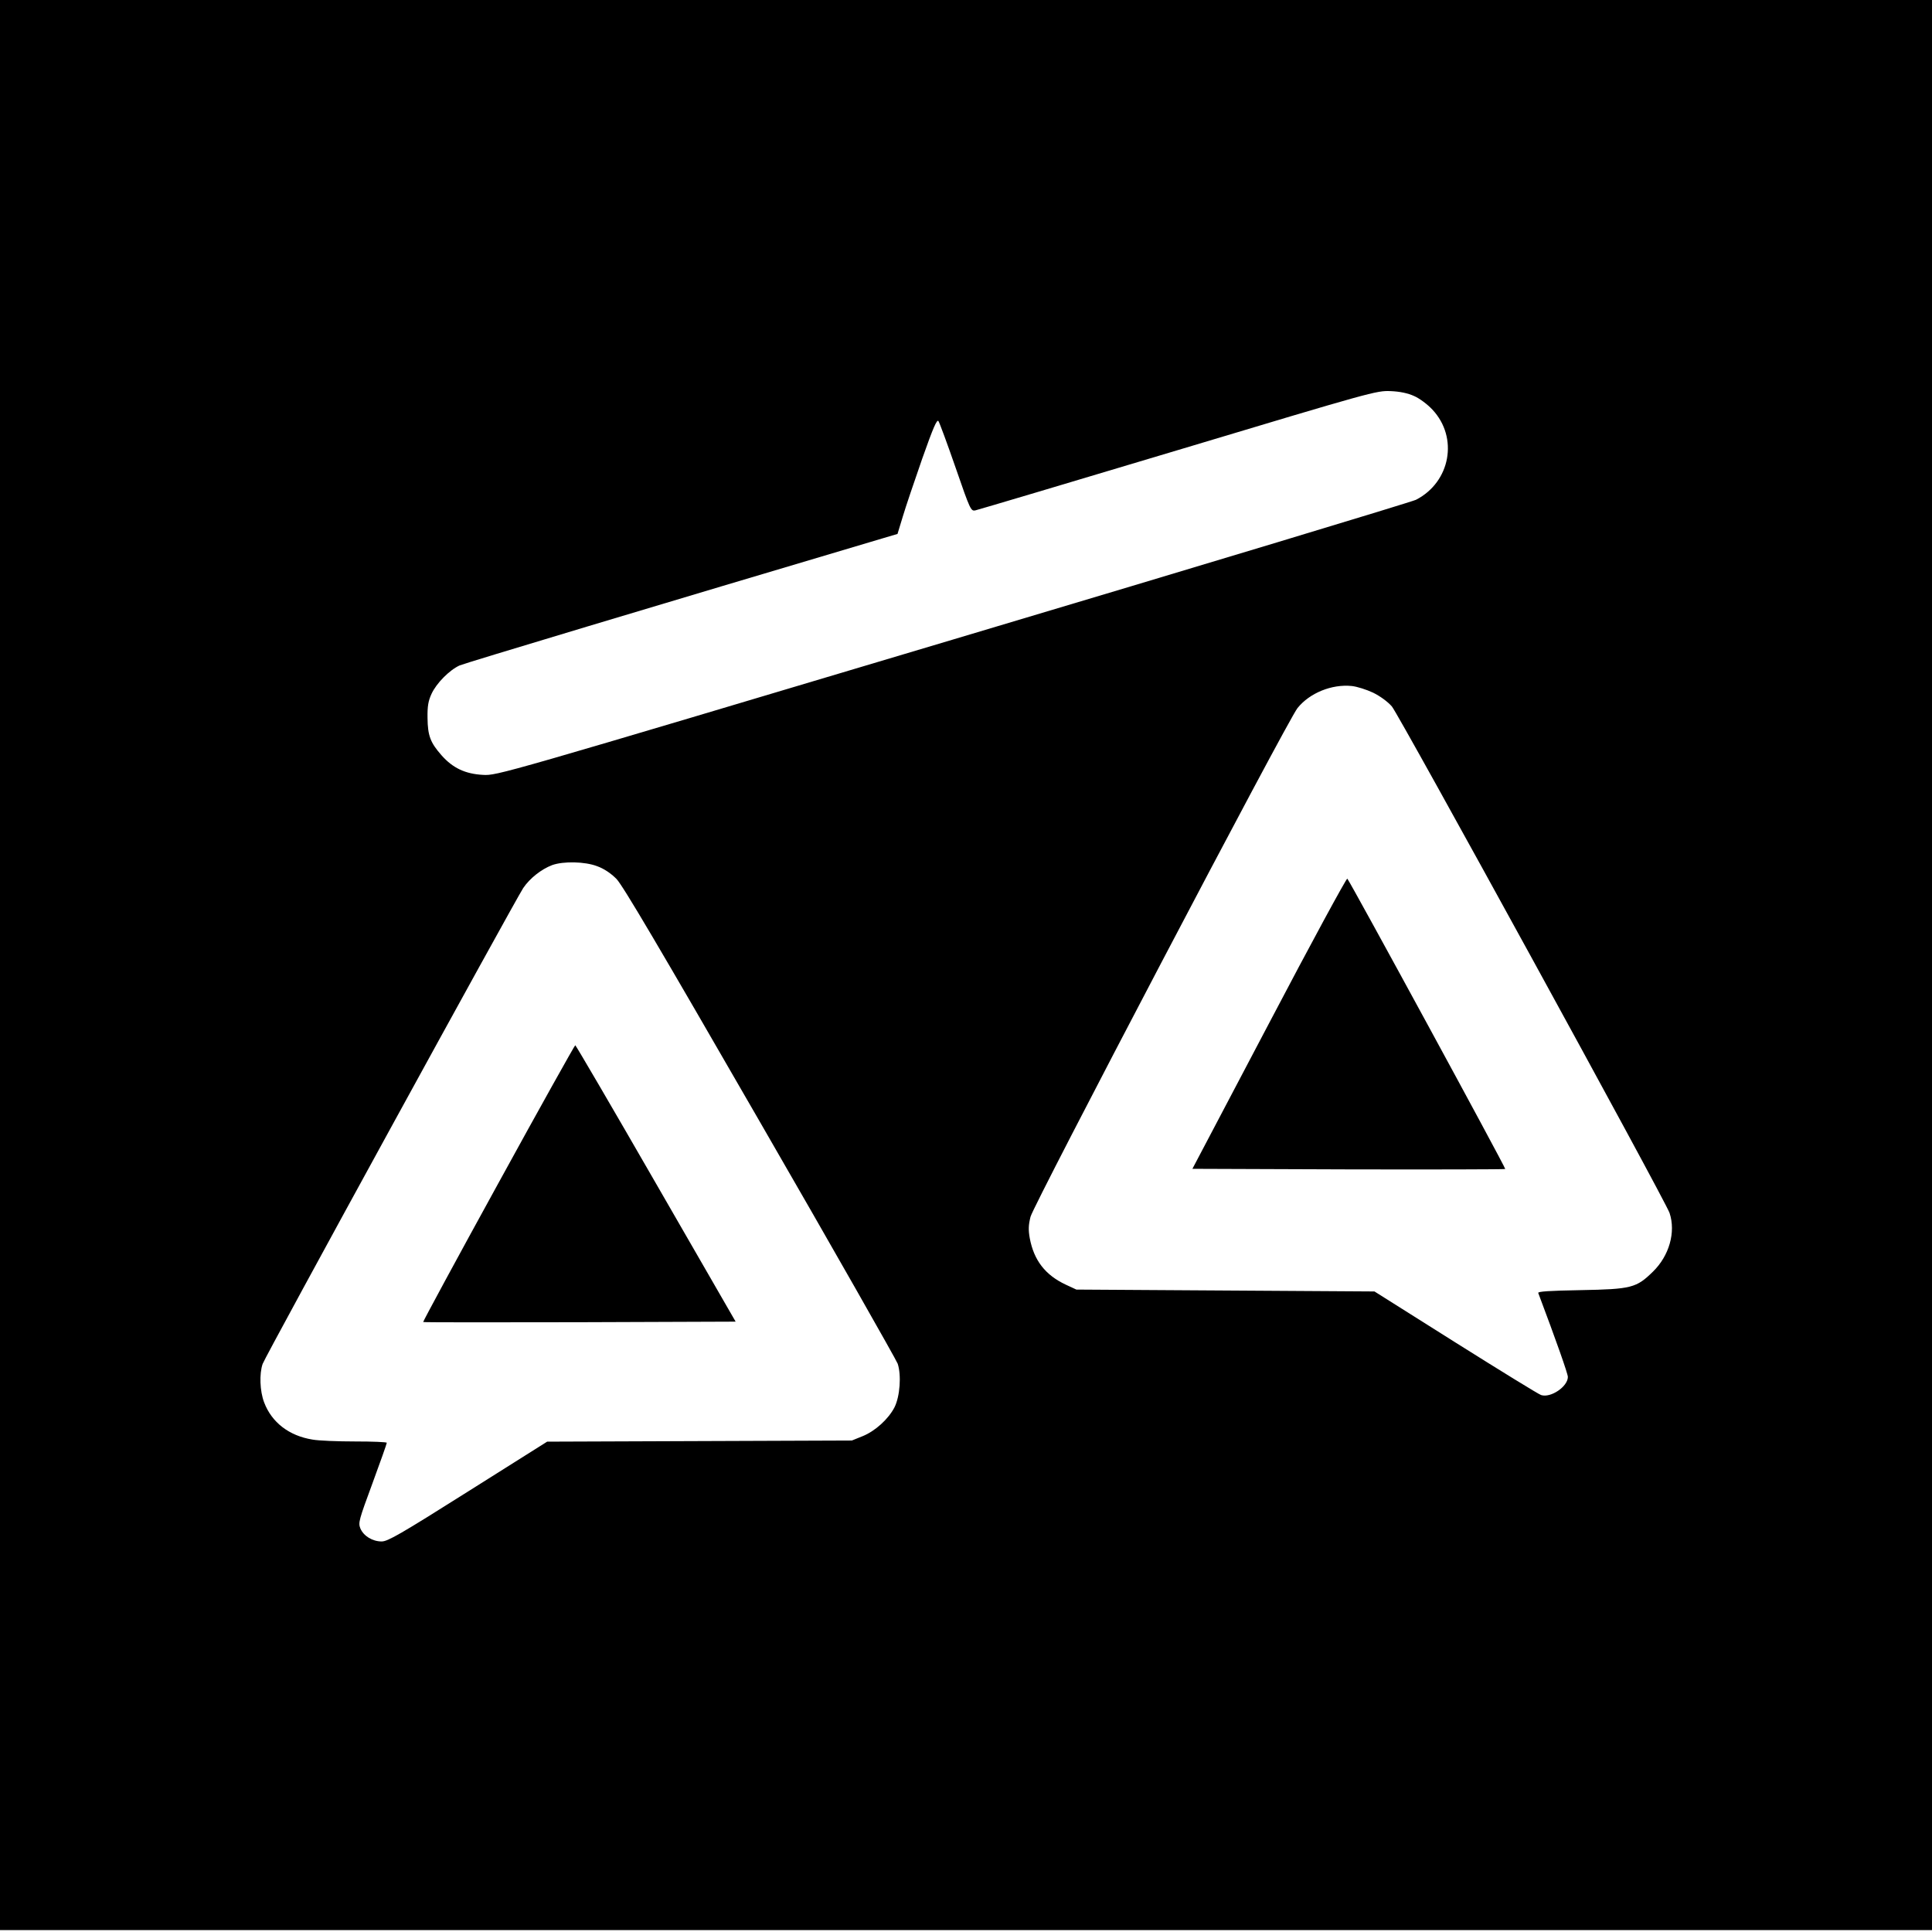 <svg height="1024pt" preserveAspectRatio="xMidYMid meet" viewBox="0 0 1024 1024" width="1024pt" xmlns="http://www.w3.org/2000/svg"><g transform="matrix(.1 0 0 -.1 0 1024)"><path d="m0 5125v-5115h5120 5120v5115 5115h-5120-5120zm7495 3016c28-12 71-44 97-72 139-148 96-384-87-478-22-11-1127-345-2455-741-2411-720-2415-721-2490-717-94 5-160 36-220 104-59 67-73 104-74 198-1 62 4 90 21 127 26 57 96 127 149 151 30 13 1038 316 2250 676l71 21 28 92c15 51 62 189 103 307 59 167 78 210 86 199 6-9 47-120 91-247 78-226 81-231 105-226 14 3 498 147 1075 320 1029 309 1051 315 1125 312 50-2 92-11 125-26zm-218-1572c37-18 77-47 100-73 38-44 1450-2619 1472-2685 34-102-2-227-88-311-88-86-113-93-384-98-167-3-227-7-224-15 96-255 157-428 157-445 0-51-91-113-142-96-13 4-216 129-453 278l-430 271-790 5-790 5-56 26c-109 51-169 129-191 246-8 45-7 70 4 114 17 66 1363 2632 1415 2696 64 80 182 128 288 117 28-3 78-19 112-35zm-4112-920c36-13 72-37 102-67 34-35 225-359 760-1287 394-682 722-1260 731-1283 20-61 12-173-17-231-32-62-102-126-169-153l-57-23-807-3-808-3-419-264c-358-226-426-265-458-265-49 0-96 29-113 69-12 30-8 44 64 239 42 114 76 210 76 215 0 4-75 7-167 7-93 0-195 4-227 10-124 20-216 91-256 197-23 60-26 152-8 204 14 41 1336 2453 1381 2522 35 52 96 100 154 122 59 21 173 19 238-6z"/><path d="m6727 4818-407-773 827-3c454-1 828 0 831 2 4 5-822 1523-837 1539-4 4-191-340-414-765z"/><path d="m2641 3968c-221-402-400-733-398-735s375-2 830-1l826 3-422 732c-232 403-425 733-428 733s-187-329-408-732z"/></g></svg>